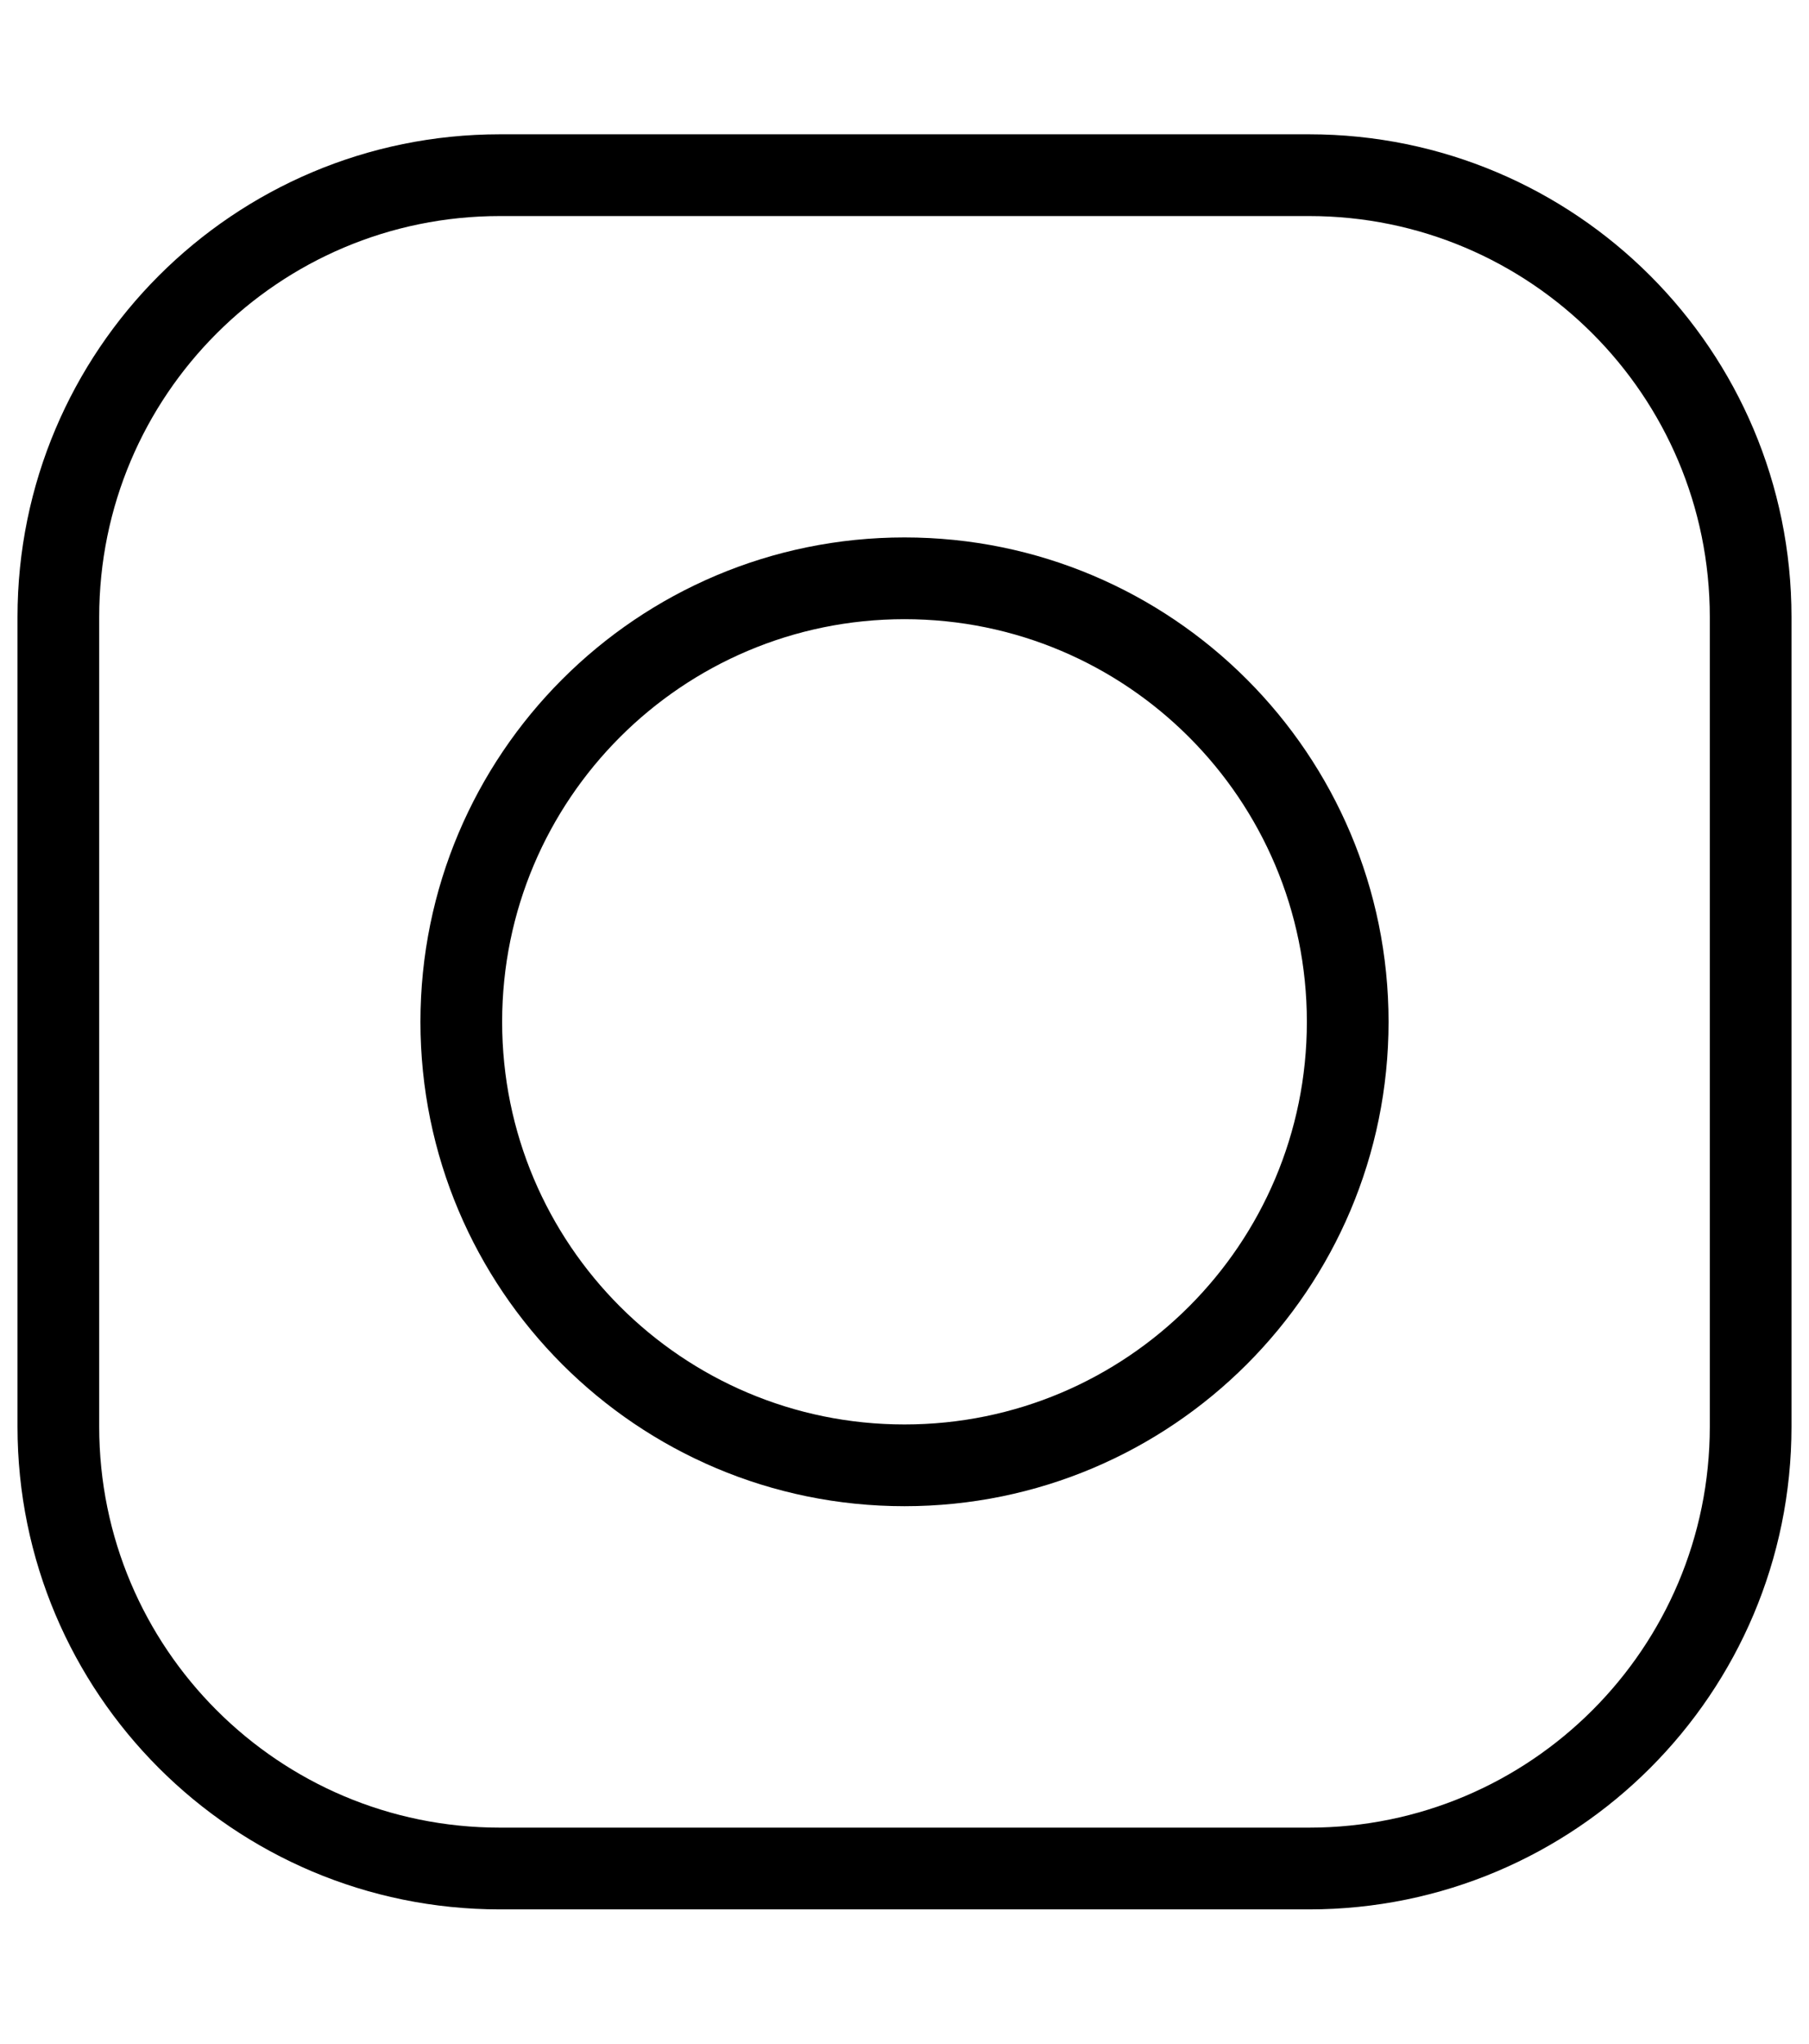 <?xml version="1.0" encoding="UTF-8"?> <svg xmlns="http://www.w3.org/2000/svg" width="31" height="35" viewBox="0 0 31 35" fill="none"> <path d="M22.432 3H8.568C4.388 3 1 6.388 1 10.568V24.432C1 28.612 4.388 32 8.568 32H22.432C26.612 32 30 28.612 30 24.432V10.568C30 6.388 26.612 3 22.432 3Z" stroke="black" stroke-width="1.4" stroke-linecap="round" stroke-linejoin="round"></path> <path d="M15.5 25.095C19.695 25.095 23.095 21.694 23.095 17.5C23.095 13.305 19.695 9.904 15.5 9.904C11.305 9.904 7.905 13.305 7.905 17.5C7.905 21.694 11.305 25.095 15.5 25.095Z" stroke="black" stroke-width="1.4" stroke-linecap="round" stroke-linejoin="round"></path> </svg> 